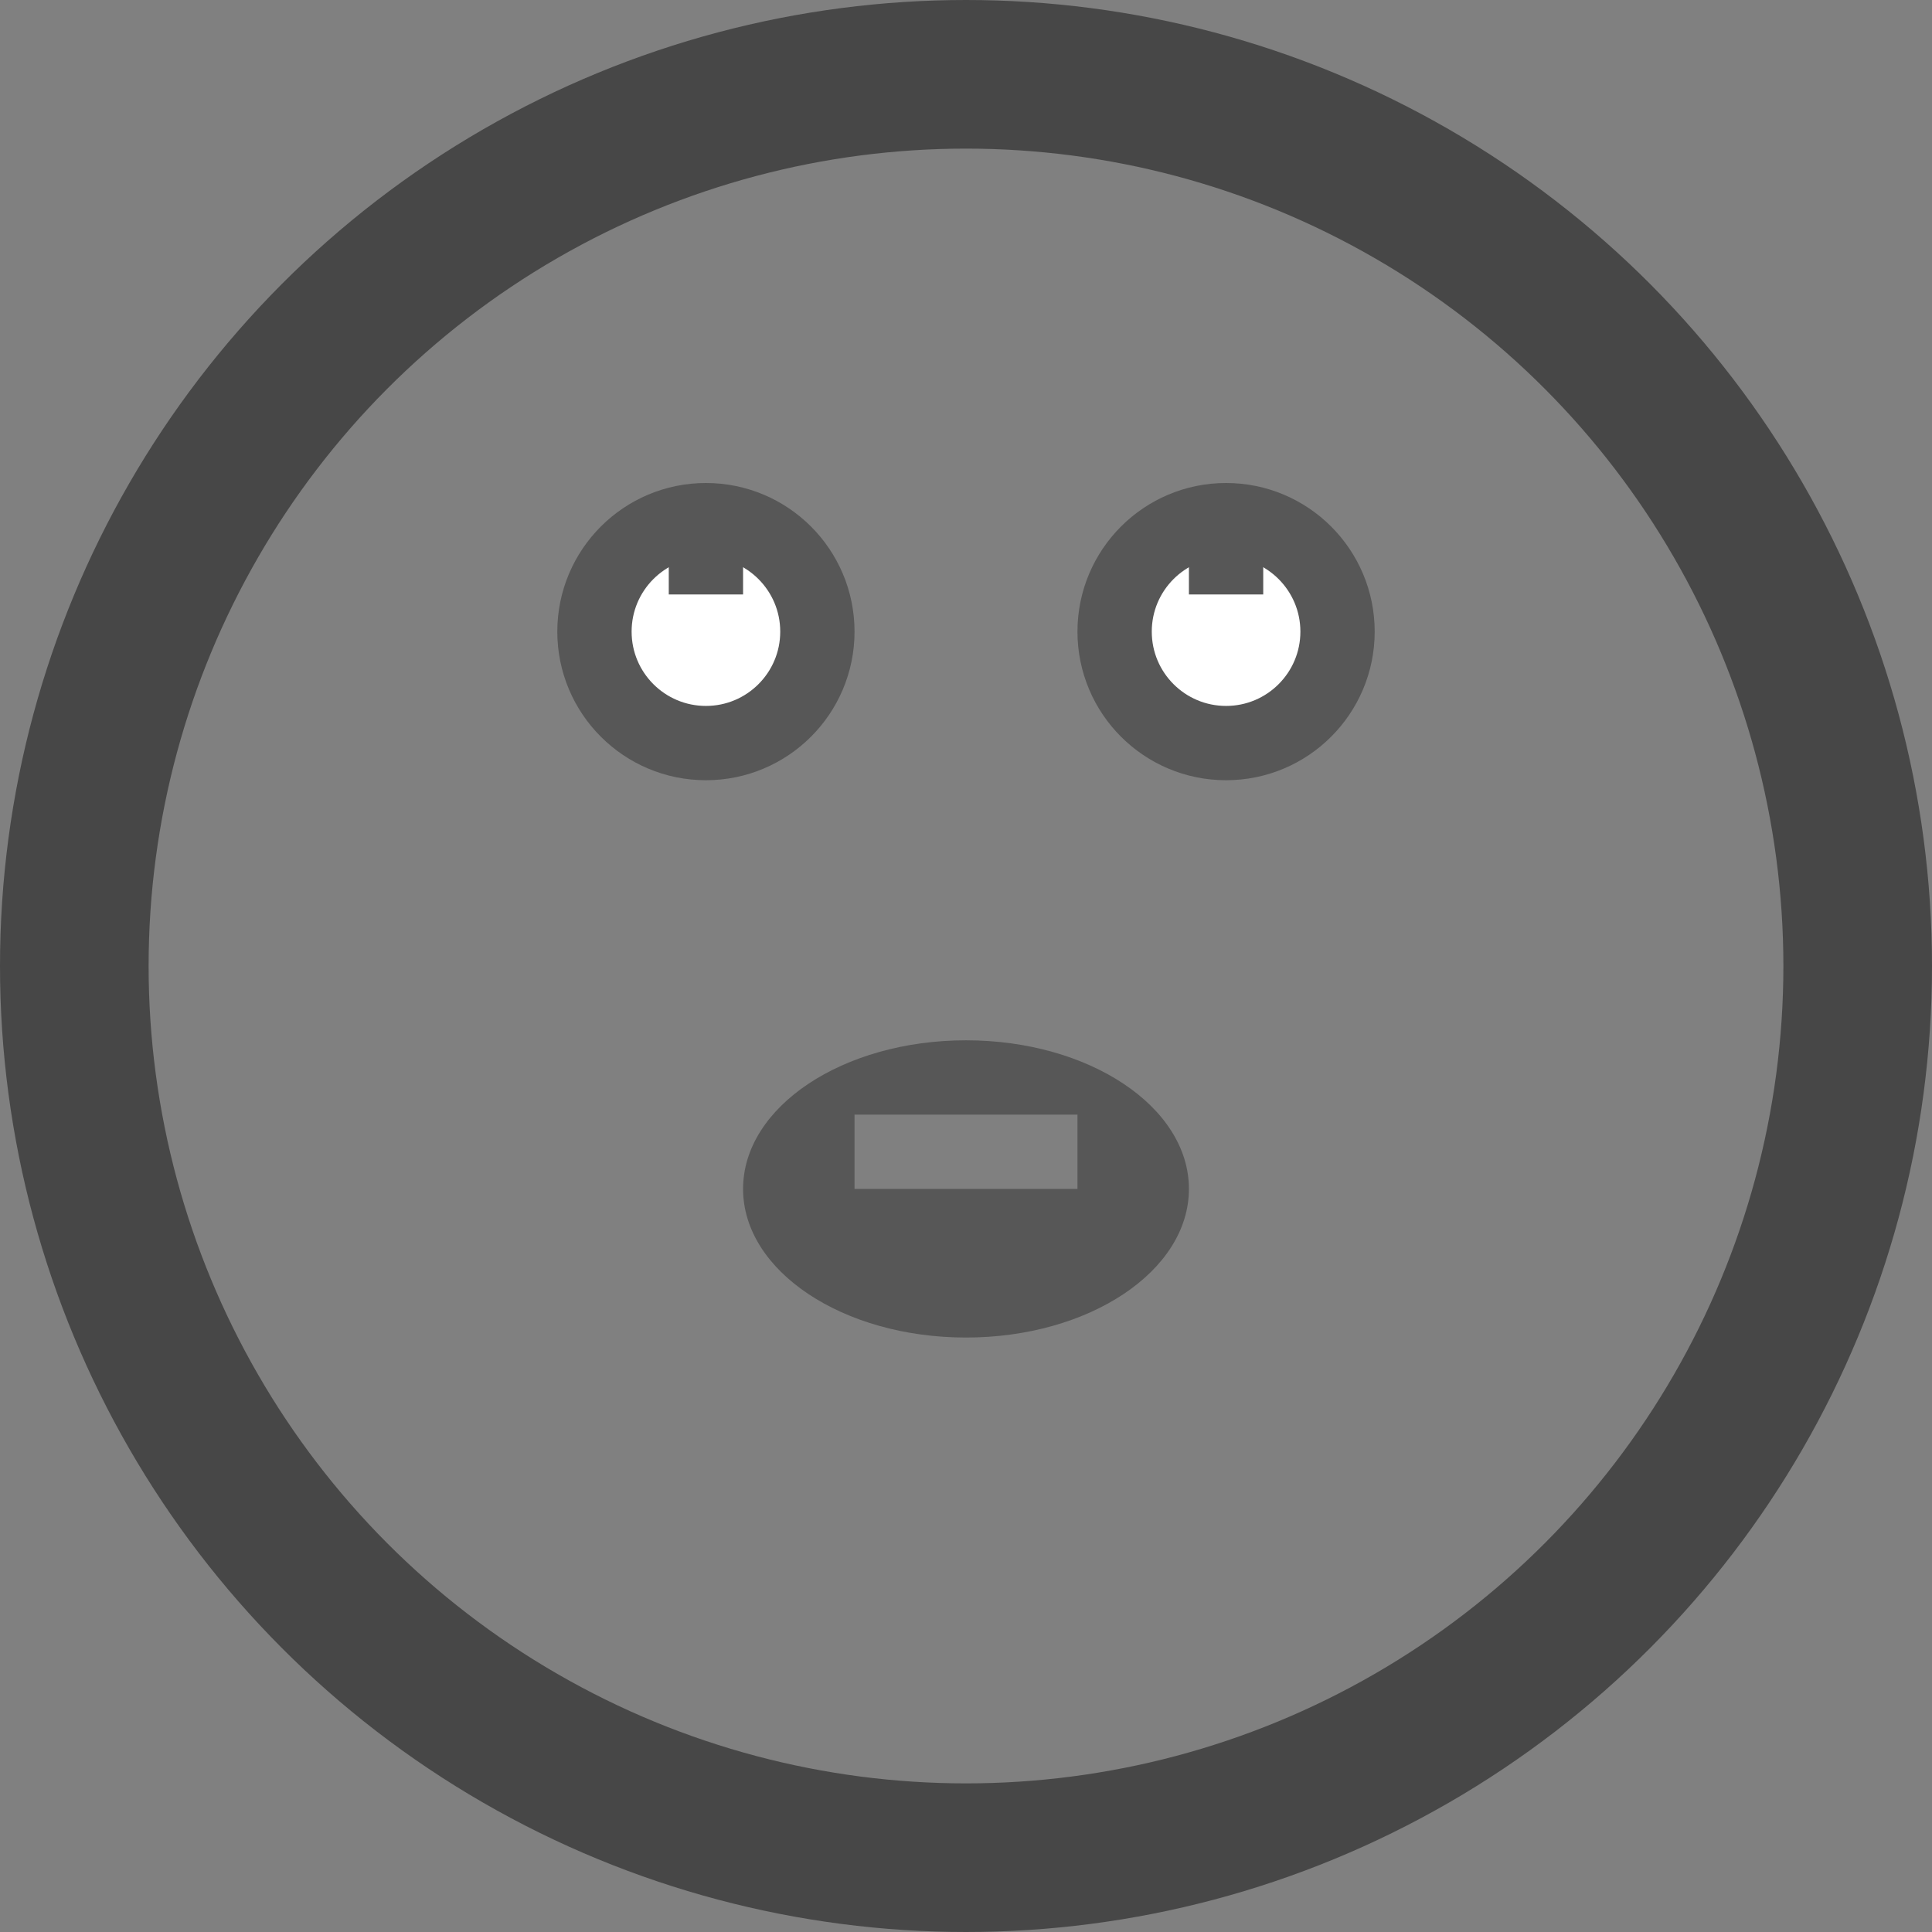 <?xml version="1.0" encoding="utf-8"?><!-- Uploaded to: SVG Repo, www.svgrepo.com, Generator: SVG Repo Mixer Tools -->
<svg width="800px" height="800px" viewBox="0 0 26 26" xmlns="http://www.w3.org/2000/svg">
    <rect x="0" y="0" width="26" height="26" fill="#808080" stroke="none"/>
    <g fill="none" fill-rule="evenodd">
        <g>
            <g transform="translate(1 1)">
                <circle stroke="#474747" stroke-width="2" cx="12" cy="12" r="12"/>
                <circle stroke="#575757" fill="#ffffff" cx="8.5" cy="7.5" r="1.5"/>
                <path d="M12 17c1.657 0 3-.895 3-2s-1.343-2-3-2-3 .895-3 2 1.343 2 3 2zm-1.5-3h3v1h-3v-1z" fill="#575757"/>
                <circle stroke="#575757" fill="#ffffff" cx="15.5" cy="7.5" r="1.5"/>
            </g>
            <path fill="#575757" d="M9 7h1v1H9z"/>
            <path fill="#575757" d="M16 7h1v1h-1z"/>
        </g>
    </g>
</svg>